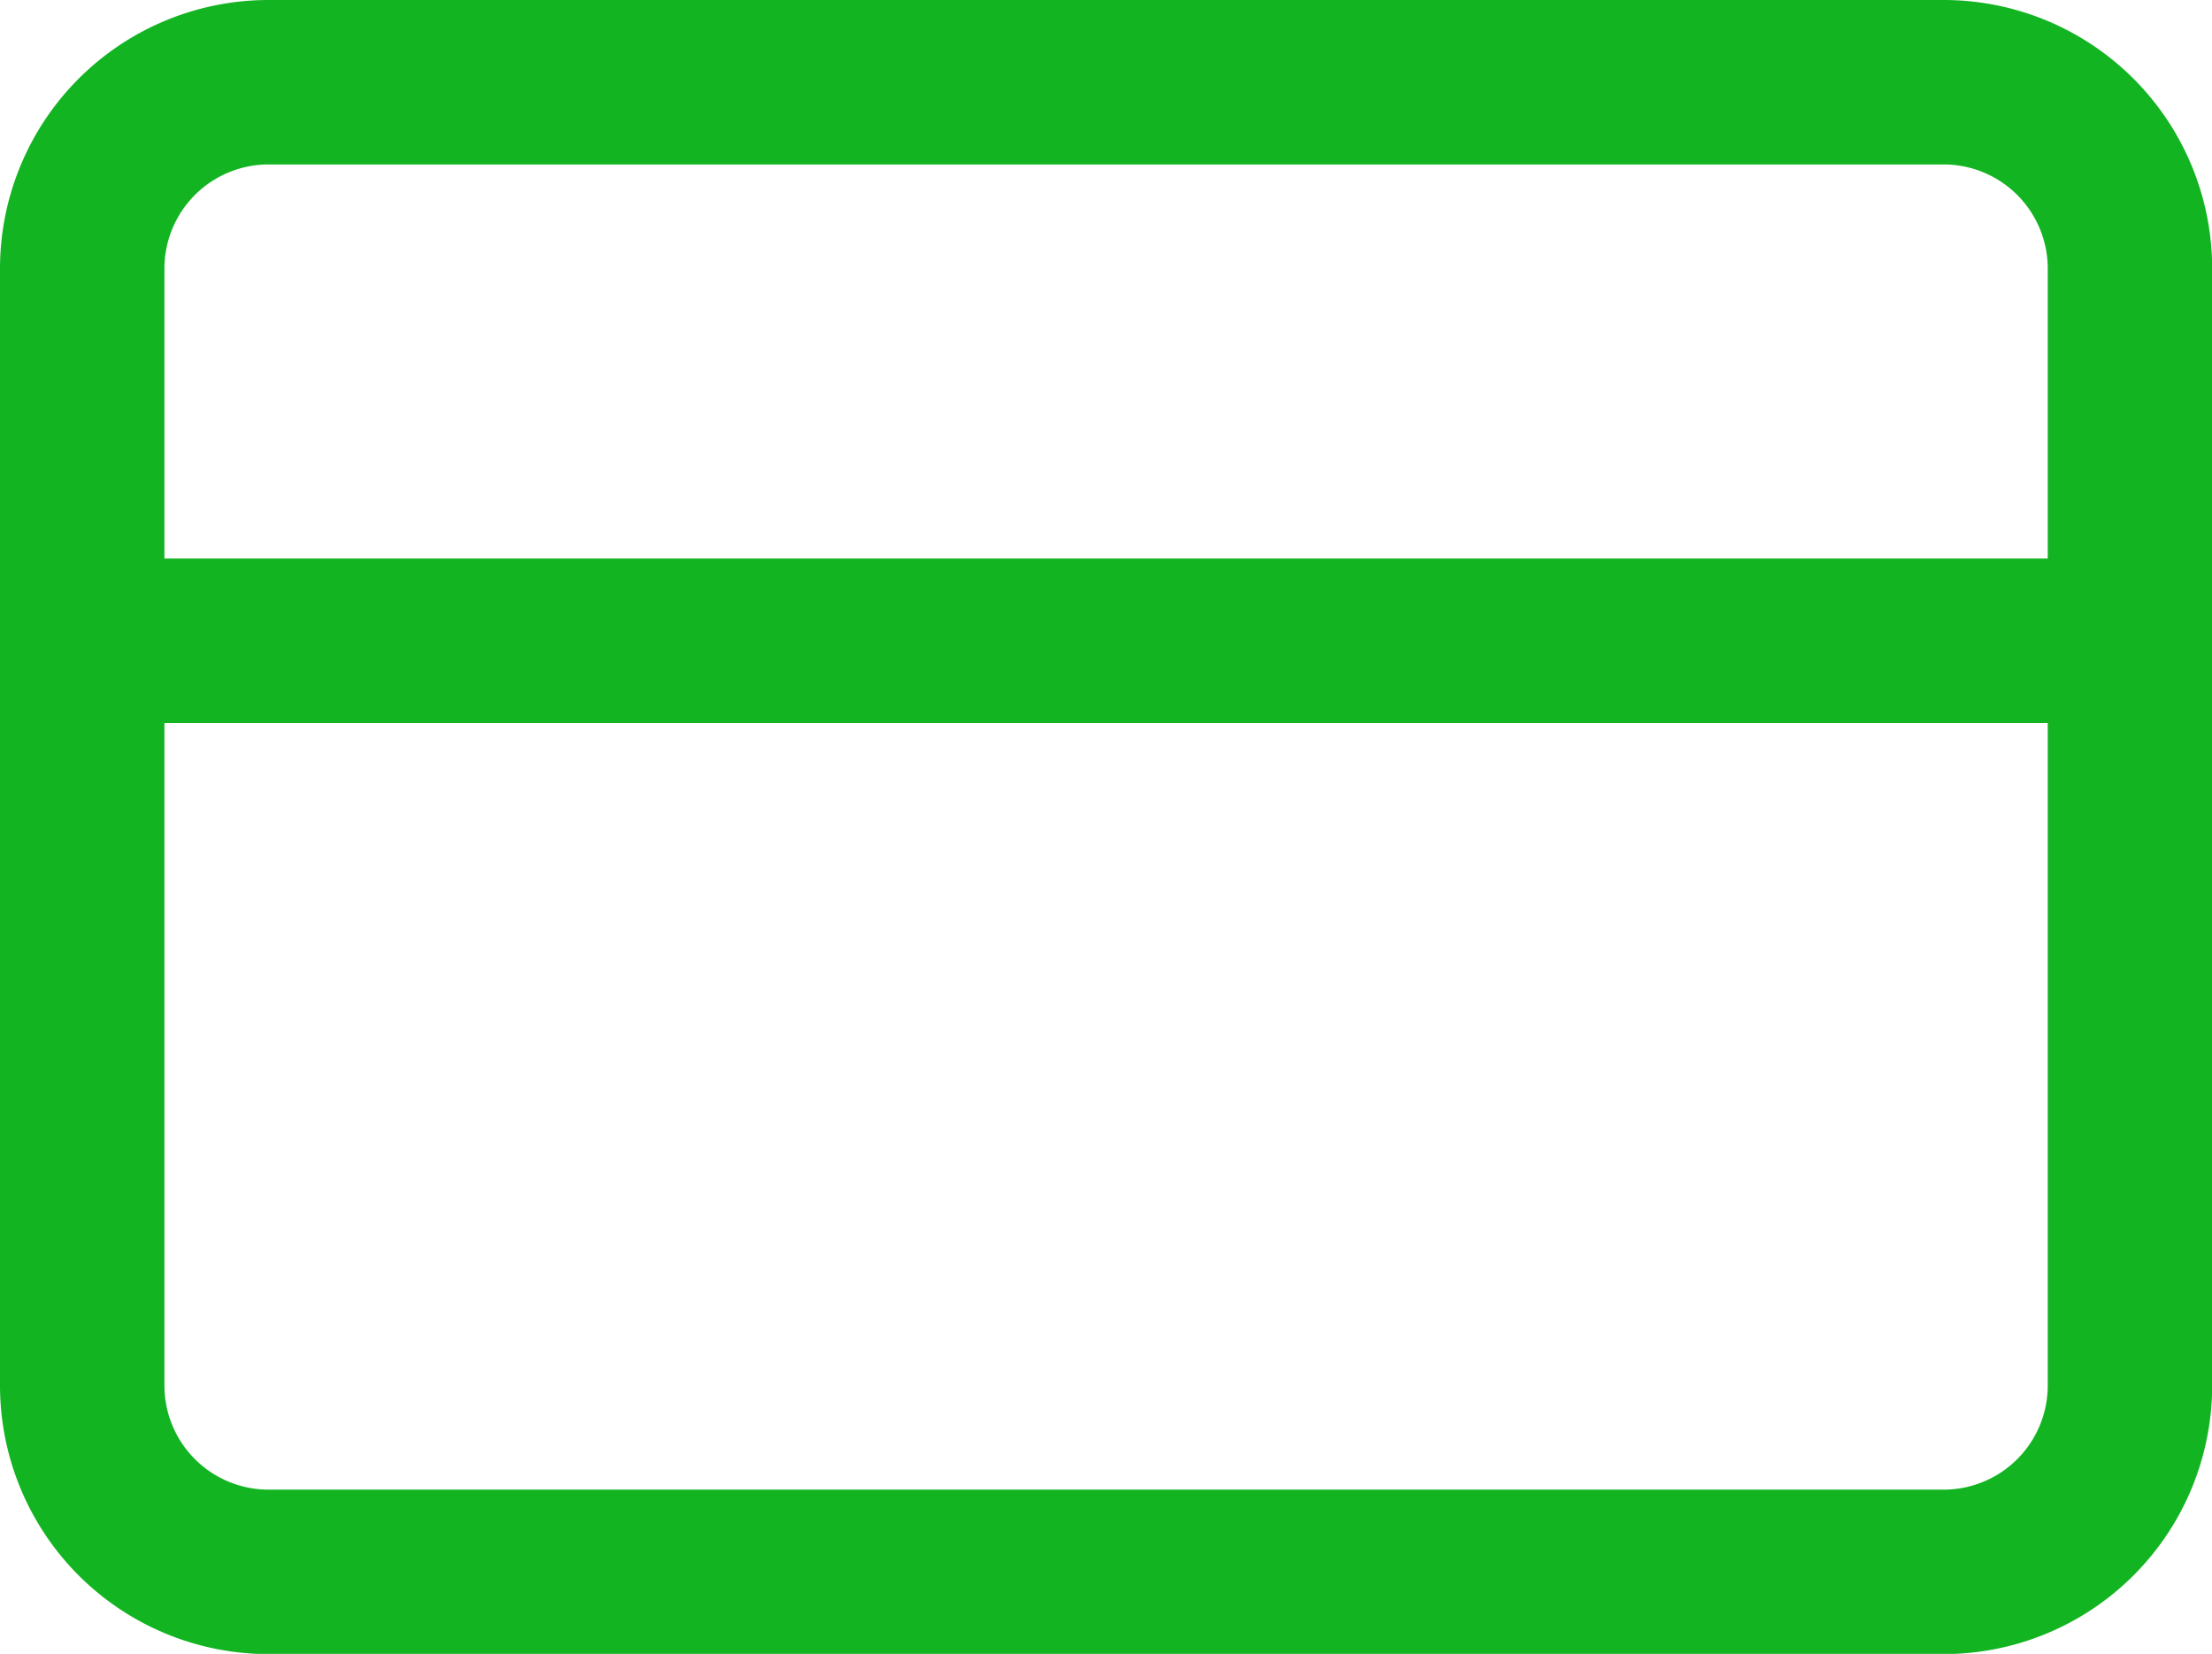 <svg xmlns="http://www.w3.org/2000/svg" width="40.359" height="30.17" viewBox="0 0 40.359 30.17">
  <g id="Icon_feather-credit-card" data-name="Icon feather-credit-card" transform="translate(1.5 1.5)">
    <path id="Path_1012" data-name="Path 1012" d="M4.9,6H35.462a3.4,3.4,0,0,1,3.4,3.4V29.774a3.4,3.4,0,0,1-3.4,3.4H4.9a3.4,3.4,0,0,1-3.4-3.4V9.4A3.4,3.4,0,0,1,4.9,6Z" transform="translate(-1.5 -6)" fill="none" stroke="#13b422" stroke-linecap="round" stroke-linejoin="round" stroke-width="3"/>
    <path id="Path_1013" data-name="Path 1013" d="M1.5,15H38.859" transform="translate(-1.5 -4.811)" fill="none" stroke="#13b422" stroke-linecap="round" stroke-linejoin="round" stroke-width="3"/>
  </g>
</svg>
